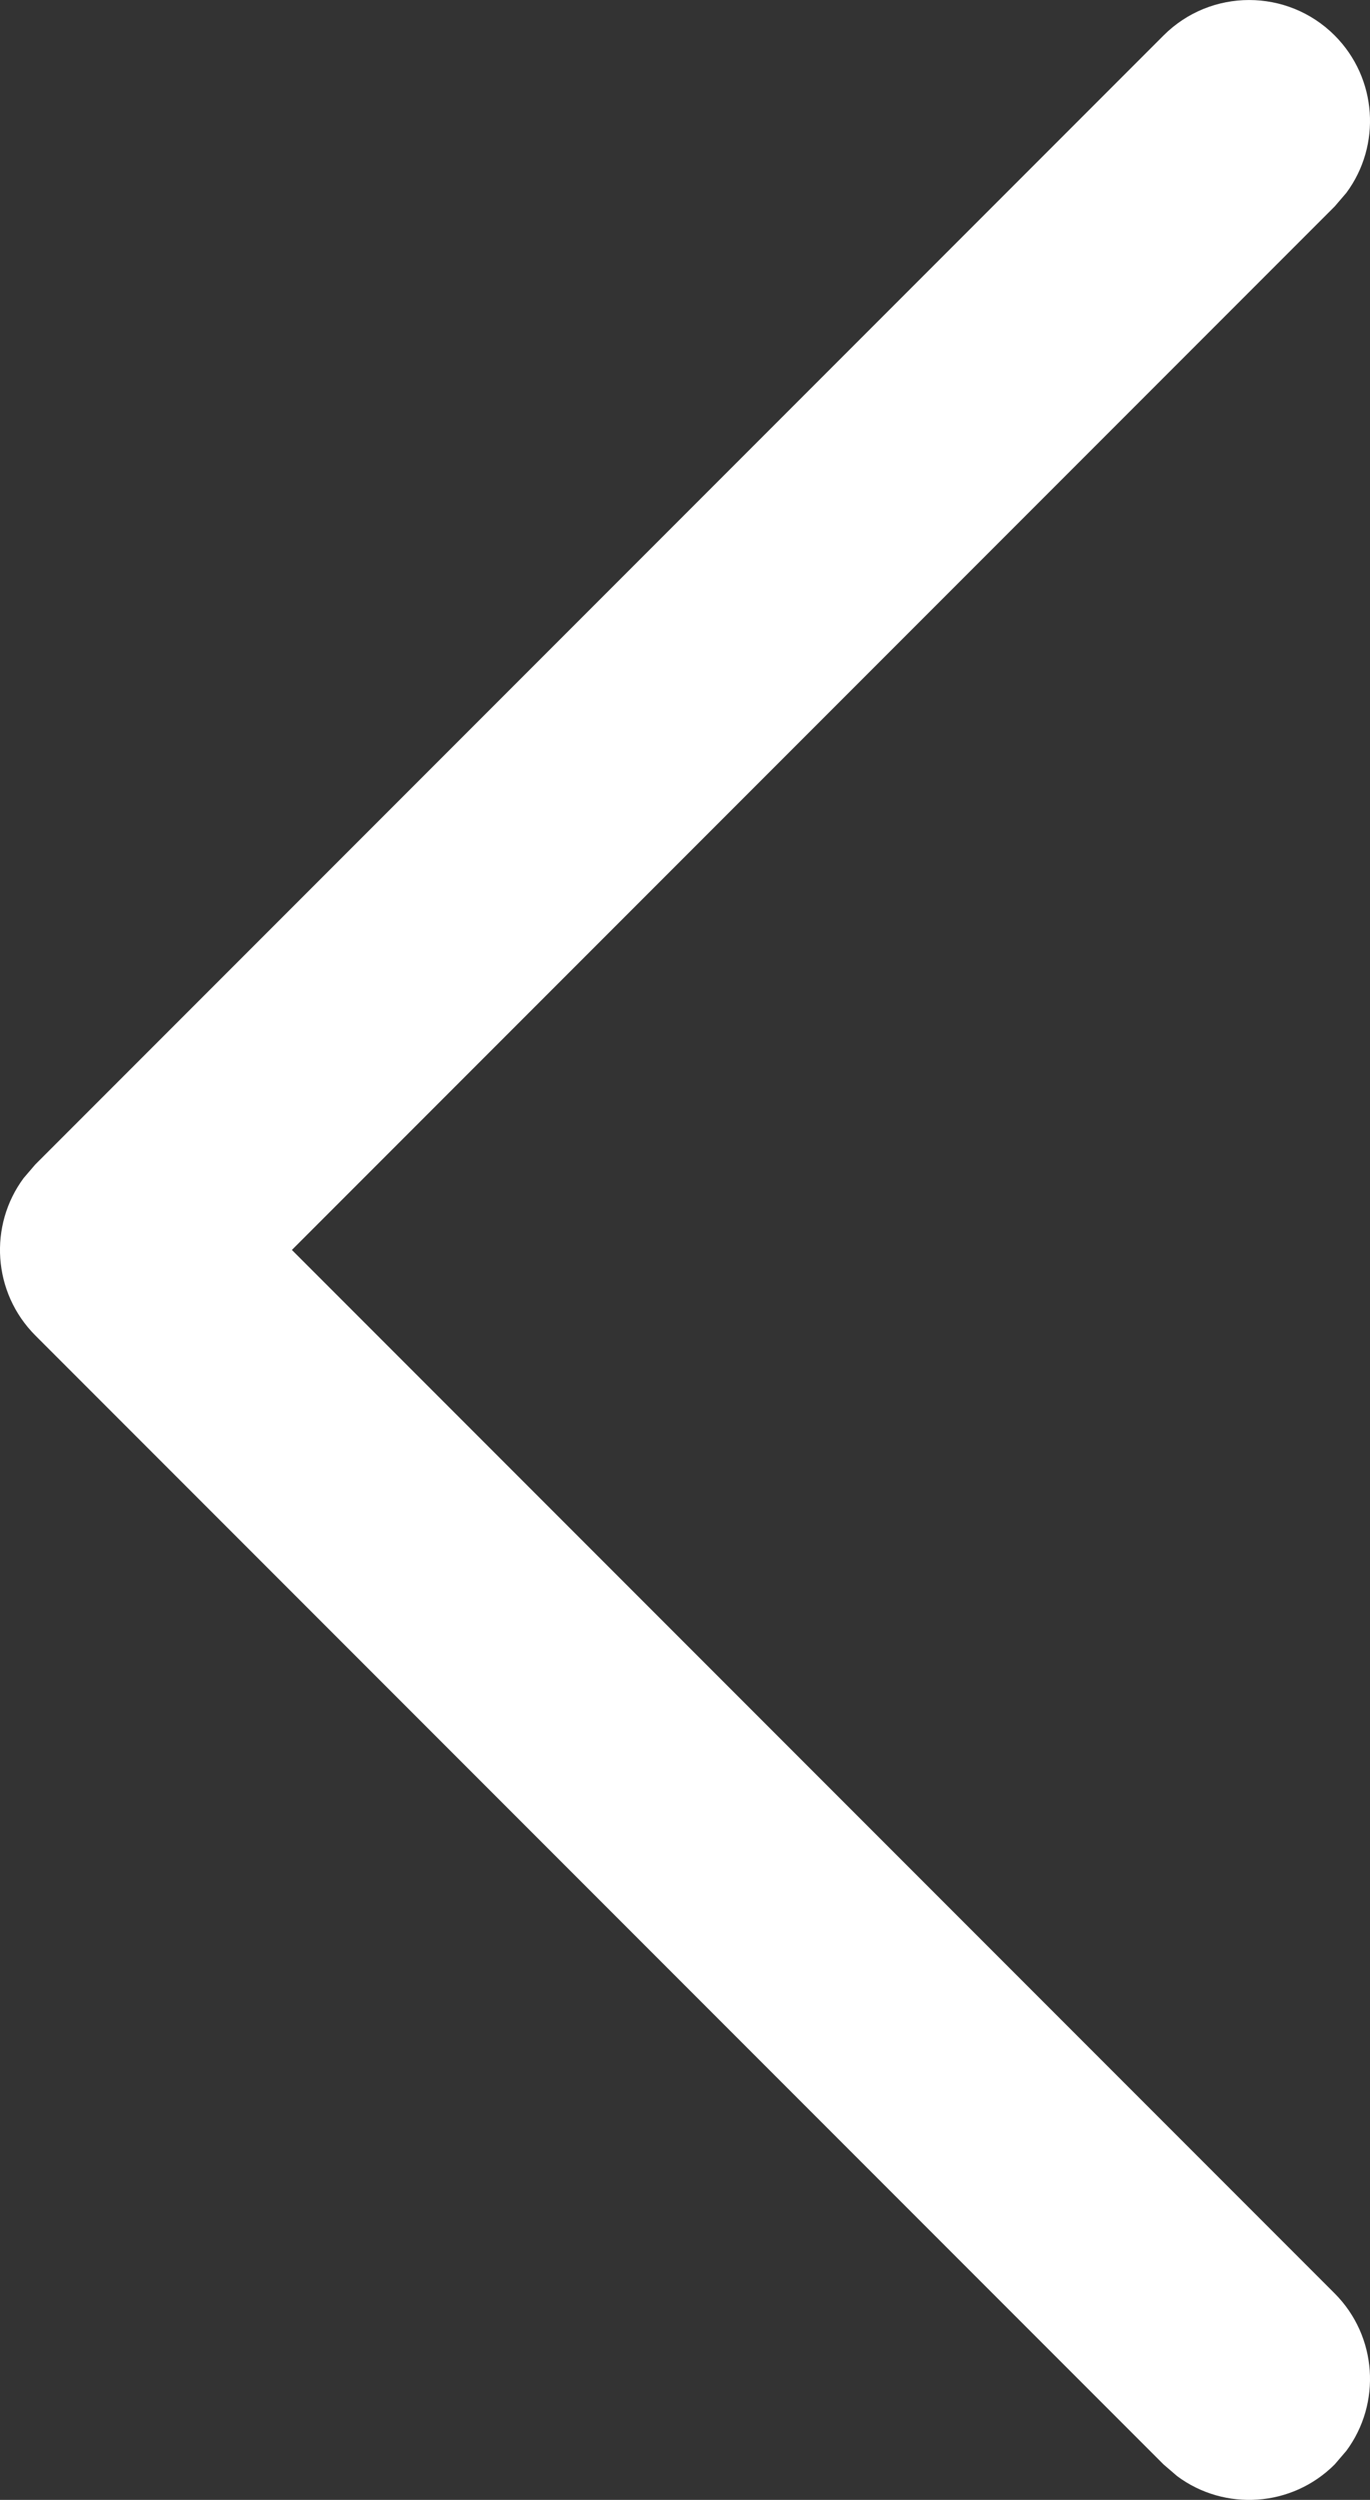 <svg width="17" height="31" viewBox="0 0 17 31" fill="none" xmlns="http://www.w3.org/2000/svg">
<rect x="0" y="0" width="17" height="31" fill="#333333" stroke="none"/>
<path d="M16.561 0.439C17.093 0.972 17.142 1.805 16.706 2.392L16.561 2.561L3.622 15.5L16.561 28.439C17.093 28.972 17.142 29.805 16.706 30.392L16.561 30.561C16.028 31.093 15.195 31.142 14.608 30.706L14.439 30.561L0.439 16.561C-0.093 16.028 -0.142 15.195 0.294 14.608L0.439 14.439L14.439 0.439C15.025 -0.146 15.975 -0.146 16.561 0.439Z" fill="white"/>
</svg>
